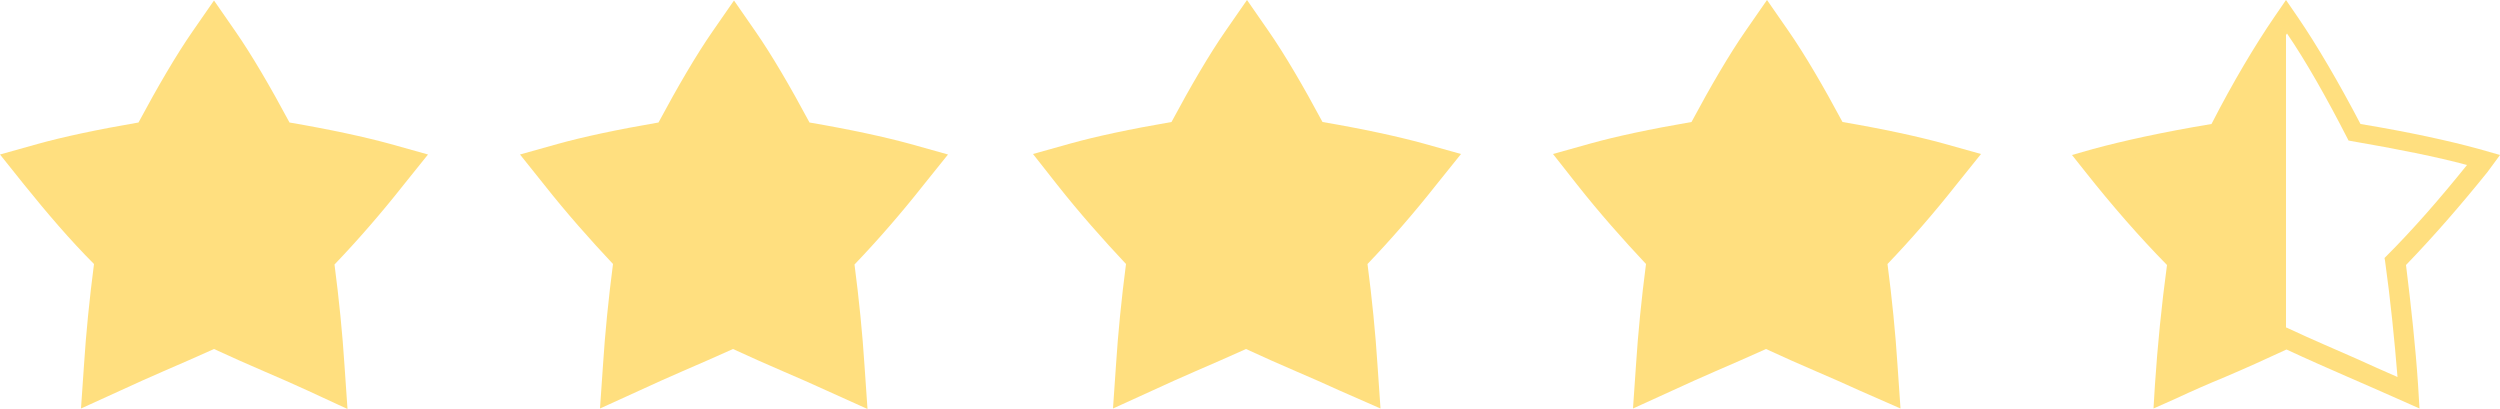 <?xml version="1.0" encoding="UTF-8" standalone="no"?><svg xmlns="http://www.w3.org/2000/svg" xmlns:xlink="http://www.w3.org/1999/xlink" fill="#000000" height="81.8" preserveAspectRatio="xMidYMid meet" version="1" viewBox="0.0 209.1 500.0 81.8" width="500" zoomAndPan="magnify"><g><g><g id="change1_6"><path d="M61.5,287.2c-2.8-1.3-5.6-2.5-8.6-3.8c-3.3-1.4-6.6-2.9-10.1-4.5c-3.5,1.6-6.8,3-10,4.4 c-3,1.3-5.9,2.6-8.7,3.9l-7.9,3.6l0.6-8.7c0.4-6.3,1.1-13.3,2-20.2c-4.8-4.8-9.4-10.2-14-15.9L0,240l7.5-2.1 c5-1.4,12-2.9,20.2-4.3c3.8-7.1,7.6-13.6,10.8-18.2l4.3-6.2l4.3,6.2c3.2,4.6,7,11.1,10.8,18.2c8.2,1.4,15.1,2.9,20.2,4.3l7.5,2.1 l-4.9,6.1c-4.5,5.7-9.2,11.1-13.8,15.9c0.9,6.9,1.6,13.9,2,20.2l0.6,8.7L61.5,287.2z" fill="#ffdf7f"/></g></g><g><g id="change1_1"><path d="M165.3,287.2c-2.8-1.3-5.6-2.5-8.6-3.8c-3.3-1.4-6.6-2.9-10.1-4.5c-3.5,1.6-6.8,3-10,4.4 c-3,1.3-5.9,2.6-8.7,3.9l-7.9,3.6l0.6-8.7c0.4-6.3,1.1-13.3,2-20.2c-4.6-4.9-9.3-10.2-13.8-15.9l-4.8-6l7.5-2.1 c5-1.4,12-2.9,20.2-4.3c3.8-7.1,7.6-13.6,10.8-18.2l4.3-6.2l4.3,6.2c3.2,4.6,7,11.1,10.8,18.2c8.2,1.4,15.1,2.9,20.2,4.3l7.5,2.1 l-4.9,6.1c-4.5,5.7-9.2,11.1-13.8,15.9c0.9,6.9,1.6,13.9,2,20.2l0.6,8.7L165.3,287.2z" fill="#ffdf7f"/></g></g><g><g id="change1_2"><path d="M267.9,287.2c-2.8-1.3-5.6-2.5-8.6-3.8c-3.3-1.4-6.6-2.9-10.1-4.5c-3.5,1.6-6.8,3-10,4.4 c-3,1.3-5.9,2.6-8.7,3.9l-7.9,3.6l0.6-8.7c0.4-6.3,1.1-13.3,2-20.2c-4.6-4.9-9.3-10.2-13.8-15.9l-4.8-6.1l7.5-2.1 c5-1.4,12-2.9,20.2-4.3c3.8-7.1,7.6-13.6,10.8-18.2l4.3-6.2l4.3,6.2c3.2,4.6,7,11.1,10.8,18.2c8.2,1.4,15.1,2.9,20.2,4.3l7.5,2.1 l-4.9,6.1c-4.5,5.7-9.2,11.1-13.8,15.9c0.9,6.9,1.6,13.9,2,20.2l0.6,8.7L267.9,287.2z" fill="#ffdf7f"/></g></g><g><g id="change1_3"><path d="M371.9,287.2c-2.8-1.3-5.6-2.5-8.6-3.8c-3.3-1.4-6.6-2.9-10.1-4.5c-3.5,1.6-6.8,3-10,4.4 c-3,1.3-5.9,2.6-8.7,3.9l-7.9,3.6l0.6-8.7c0.4-6.3,1.1-13.3,2-20.2c-4.6-4.9-9.3-10.2-13.8-15.9l-4.8-6.1l7.5-2.1 c5-1.4,12-2.9,20.2-4.3c3.8-7.1,7.6-13.6,10.8-18.2l4.3-6.2l4.3,6.2c3.2,4.6,7,11.1,10.8,18.2c8.2,1.4,15.1,2.9,20.2,4.3l7.5,2.1 l-4.9,6.1c-4.5,5.7-9.2,11.1-13.8,15.9c0.9,6.9,1.6,13.9,2,20.2l0.6,8.7L371.9,287.2z" fill="#ffdf7f"/></g></g><g id="change1_4"><path d="M457.2,276.1c-4.7,2.2-9.1,4.1-13.4,6c-3.4,1.5-6.7,2.9-9.9,4.3l-0.5,0.2V286c0.6-8.2,1.4-16.5,2.6-24.9 c-5.7-5.9-11.4-12.3-17-19.3l-0.3-0.4l0.5-0.1c6.1-1.7,14.6-3.5,24.7-5.2c4.5-8.8,9.1-16.6,13-22.2l0.3-0.4L457.2,276.1 L457.2,276.1z" fill="#ffdf7f"/></g><g id="change1_5"><path d="M500,240.1l-4.2-1.2c-5.8-1.6-14-3.4-23.7-5c-4.4-8.4-8.8-15.9-12.5-21.3l-2.4-3.5l-2.4,3.5 c-3.7,5.4-8.2,12.9-12.5,21.3c-9.7,1.6-17.8,3.4-23.7,5l-4.2,1.2l2.7,3.4c5.3,6.7,10.8,13,16.3,18.6c-1.1,8.1-1.9,16.3-2.4,23.8 l-0.3,4.9l4.5-2c3.2-1.5,6.4-2.9,9.8-4.3c4-1.7,8-3.5,12.3-5.5c4.3,2,8.4,3.8,12.3,5.5c3.4,1.5,6.7,2.9,9.8,4.3l4.5,2l-0.3-4.9 c-0.5-7.5-1.4-15.7-2.4-23.8c5.5-5.7,10.9-11.9,16.3-18.6L500,240.1z M477.2,260.4l-0.3,0.3l0.1,0.5c1.1,7.9,1.9,15.9,2.5,23.3 c-2.7-1.2-5.5-2.4-8.3-3.7c-4.3-1.9-8.8-3.8-13.5-6l-0.4-0.2l-0.4,0.2c-4.7,2.2-9.2,4.1-13.5,6c-2.9,1.2-5.6,2.4-8.3,3.7 c0.6-7.7,1.4-15.5,2.5-23.3l0.1-0.5l-0.3-0.4c-5.4-5.5-10.8-11.6-16-18.2c5.9-1.6,13.9-3.2,23.2-4.8l0.5-0.1l0.2-0.4 c4.2-8.1,8.5-15.5,12.1-21c3.7,5.4,7.9,12.8,12.1,21l0.2,0.4l0.5,0.1c9.3,1.6,17.3,3.2,23.2,4.8C488,248.8,482.7,254.9,477.2,260.4 z" fill="#ffdf7f"/></g></g></svg>